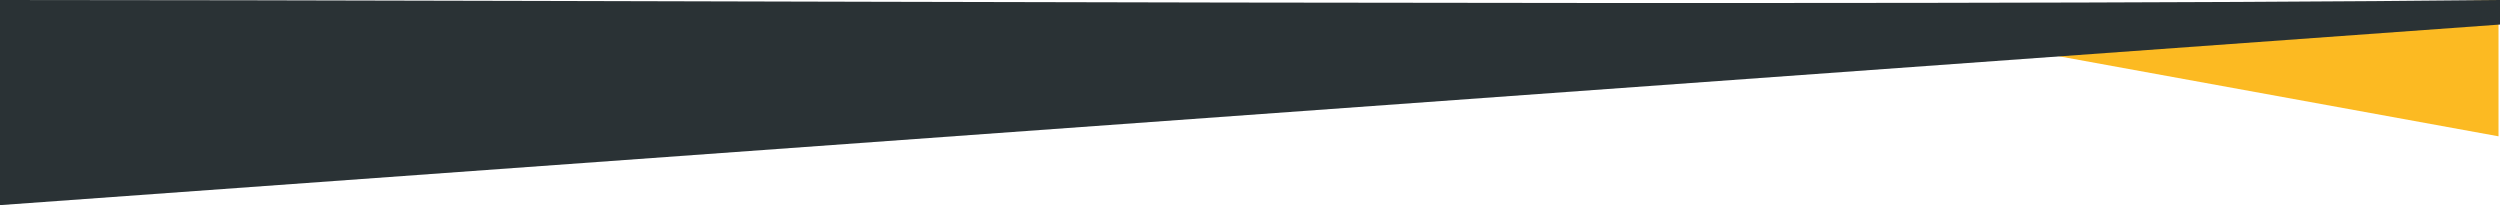 <svg xmlns="http://www.w3.org/2000/svg" width="1500.89" height="123.146"><path d="M1500 0l-387.533 11.292L1500 81.835z" fill="#fcba22"/><path d="M0 0c342.883 0 1125.667 4.071 1500.89 0v14.732L0 123.146z" fill="#2a3235"/></svg>